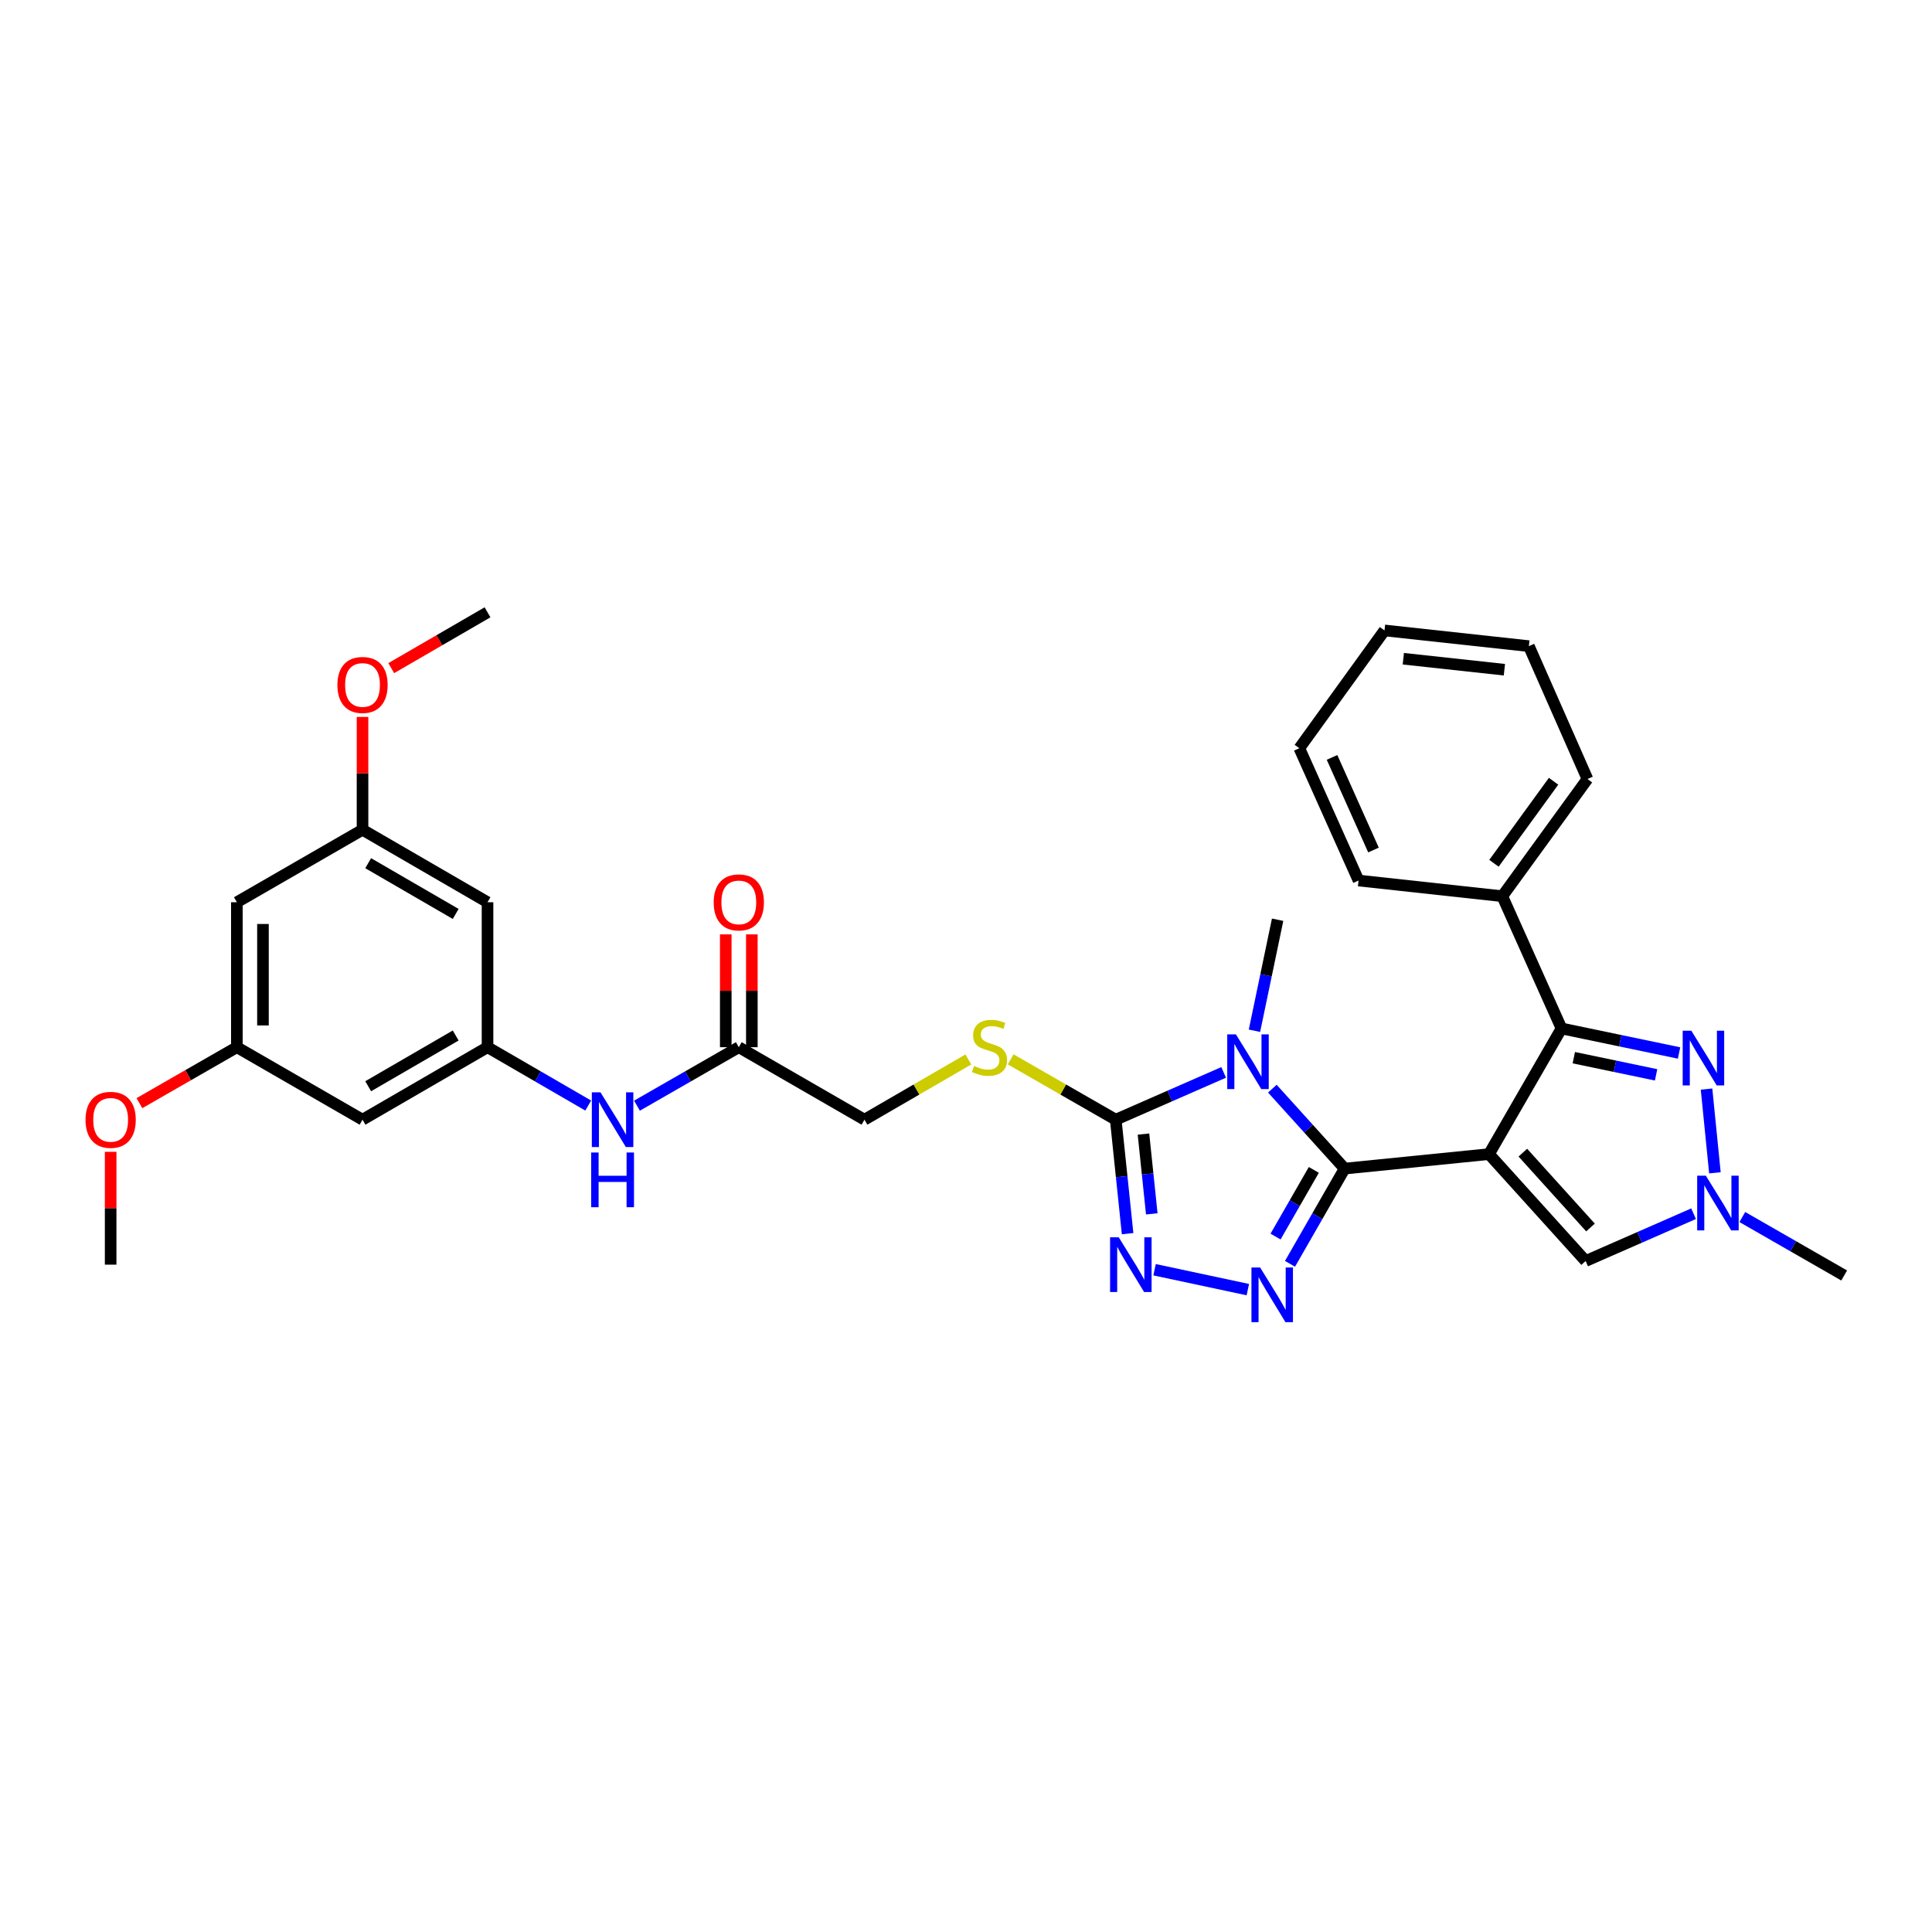 <?xml version='1.0' encoding='iso-8859-1'?>
<svg version='1.1' baseProfile='full'
              xmlns='http://www.w3.org/2000/svg'
                      xmlns:rdkit='http://www.rdkit.org/xml'
                      xmlns:xlink='http://www.w3.org/1999/xlink'
                  xml:space='preserve'
width='1000px' height='1000px' viewBox='0 0 1000 1000'>
<!-- END OF HEADER -->
<rect style='opacity:1.0;fill:#FFFFFF;stroke:none' width='1000' height='1000' x='0' y='0'> </rect>
<path class='bond-0' d='M 770.7,597.365 L 695.989,604.869' style='fill:none;fill-rule:evenodd;stroke:#000000;stroke-width:6px;stroke-linecap:butt;stroke-linejoin:miter;stroke-opacity:1' />
<path class='bond-3' d='M 770.7,597.365 L 808.231,532.327' style='fill:none;fill-rule:evenodd;stroke:#000000;stroke-width:6px;stroke-linecap:butt;stroke-linejoin:miter;stroke-opacity:1' />
<path class='bond-7' d='M 770.7,597.365 L 820.724,652.702' style='fill:none;fill-rule:evenodd;stroke:#000000;stroke-width:6px;stroke-linecap:butt;stroke-linejoin:miter;stroke-opacity:1' />
<path class='bond-7' d='M 788.222,596.609 L 823.239,635.345' style='fill:none;fill-rule:evenodd;stroke:#000000;stroke-width:6px;stroke-linecap:butt;stroke-linejoin:miter;stroke-opacity:1' />
<path class='bond-1' d='M 695.989,604.869 L 677.279,584.177' style='fill:none;fill-rule:evenodd;stroke:#000000;stroke-width:6px;stroke-linecap:butt;stroke-linejoin:miter;stroke-opacity:1' />
<path class='bond-1' d='M 677.279,584.177 L 658.569,563.486' style='fill:none;fill-rule:evenodd;stroke:#0000FF;stroke-width:6px;stroke-linecap:butt;stroke-linejoin:miter;stroke-opacity:1' />
<path class='bond-2' d='M 695.989,604.869 L 681.843,629.513' style='fill:none;fill-rule:evenodd;stroke:#000000;stroke-width:6px;stroke-linecap:butt;stroke-linejoin:miter;stroke-opacity:1' />
<path class='bond-2' d='M 681.843,629.513 L 667.697,654.157' style='fill:none;fill-rule:evenodd;stroke:#0000FF;stroke-width:6px;stroke-linecap:butt;stroke-linejoin:miter;stroke-opacity:1' />
<path class='bond-2' d='M 680.032,605.538 L 670.13,622.789' style='fill:none;fill-rule:evenodd;stroke:#000000;stroke-width:6px;stroke-linecap:butt;stroke-linejoin:miter;stroke-opacity:1' />
<path class='bond-2' d='M 670.13,622.789 L 660.227,640.04' style='fill:none;fill-rule:evenodd;stroke:#0000FF;stroke-width:6px;stroke-linecap:butt;stroke-linejoin:miter;stroke-opacity:1' />
<path class='bond-4' d='M 633.356,555.072 L 605.43,567.308' style='fill:none;fill-rule:evenodd;stroke:#0000FF;stroke-width:6px;stroke-linecap:butt;stroke-linejoin:miter;stroke-opacity:1' />
<path class='bond-4' d='M 605.43,567.308 L 577.505,579.545' style='fill:none;fill-rule:evenodd;stroke:#000000;stroke-width:6px;stroke-linecap:butt;stroke-linejoin:miter;stroke-opacity:1' />
<path class='bond-21' d='M 649.31,533.51 L 655.302,504.781' style='fill:none;fill-rule:evenodd;stroke:#0000FF;stroke-width:6px;stroke-linecap:butt;stroke-linejoin:miter;stroke-opacity:1' />
<path class='bond-21' d='M 655.302,504.781 L 661.294,476.052' style='fill:none;fill-rule:evenodd;stroke:#000000;stroke-width:6px;stroke-linecap:butt;stroke-linejoin:miter;stroke-opacity:1' />
<path class='bond-5' d='M 645.877,667.509 L 597.604,657.208' style='fill:none;fill-rule:evenodd;stroke:#0000FF;stroke-width:6px;stroke-linecap:butt;stroke-linejoin:miter;stroke-opacity:1' />
<path class='bond-6' d='M 808.231,532.327 L 838.655,538.675' style='fill:none;fill-rule:evenodd;stroke:#000000;stroke-width:6px;stroke-linecap:butt;stroke-linejoin:miter;stroke-opacity:1' />
<path class='bond-6' d='M 838.655,538.675 L 869.08,545.023' style='fill:none;fill-rule:evenodd;stroke:#0000FF;stroke-width:6px;stroke-linecap:butt;stroke-linejoin:miter;stroke-opacity:1' />
<path class='bond-6' d='M 814.6,547.452 L 835.897,551.896' style='fill:none;fill-rule:evenodd;stroke:#000000;stroke-width:6px;stroke-linecap:butt;stroke-linejoin:miter;stroke-opacity:1' />
<path class='bond-6' d='M 835.897,551.896 L 857.194,556.34' style='fill:none;fill-rule:evenodd;stroke:#0000FF;stroke-width:6px;stroke-linecap:butt;stroke-linejoin:miter;stroke-opacity:1' />
<path class='bond-13' d='M 808.231,532.327 L 777.588,463.874' style='fill:none;fill-rule:evenodd;stroke:#000000;stroke-width:6px;stroke-linecap:butt;stroke-linejoin:miter;stroke-opacity:1' />
<path class='bond-9' d='M 577.505,579.545 L 550.313,563.934' style='fill:none;fill-rule:evenodd;stroke:#000000;stroke-width:6px;stroke-linecap:butt;stroke-linejoin:miter;stroke-opacity:1' />
<path class='bond-9' d='M 550.313,563.934 L 523.122,548.323' style='fill:none;fill-rule:evenodd;stroke:#CCCC00;stroke-width:6px;stroke-linecap:butt;stroke-linejoin:miter;stroke-opacity:1' />
<path class='bond-33' d='M 577.505,579.545 L 580.575,609.042' style='fill:none;fill-rule:evenodd;stroke:#000000;stroke-width:6px;stroke-linecap:butt;stroke-linejoin:miter;stroke-opacity:1' />
<path class='bond-33' d='M 580.575,609.042 L 583.645,638.539' style='fill:none;fill-rule:evenodd;stroke:#0000FF;stroke-width:6px;stroke-linecap:butt;stroke-linejoin:miter;stroke-opacity:1' />
<path class='bond-33' d='M 591.859,586.996 L 594.008,607.644' style='fill:none;fill-rule:evenodd;stroke:#000000;stroke-width:6px;stroke-linecap:butt;stroke-linejoin:miter;stroke-opacity:1' />
<path class='bond-33' d='M 594.008,607.644 L 596.158,628.292' style='fill:none;fill-rule:evenodd;stroke:#0000FF;stroke-width:6px;stroke-linecap:butt;stroke-linejoin:miter;stroke-opacity:1' />
<path class='bond-32' d='M 883.3,563.701 L 887.635,607.047' style='fill:none;fill-rule:evenodd;stroke:#0000FF;stroke-width:6px;stroke-linecap:butt;stroke-linejoin:miter;stroke-opacity:1' />
<path class='bond-8' d='M 820.724,652.702 L 848.657,640.459' style='fill:none;fill-rule:evenodd;stroke:#000000;stroke-width:6px;stroke-linecap:butt;stroke-linejoin:miter;stroke-opacity:1' />
<path class='bond-8' d='M 848.657,640.459 L 876.59,628.216' style='fill:none;fill-rule:evenodd;stroke:#0000FF;stroke-width:6px;stroke-linecap:butt;stroke-linejoin:miter;stroke-opacity:1' />
<path class='bond-22' d='M 901.823,629.934 L 928.184,645.062' style='fill:none;fill-rule:evenodd;stroke:#0000FF;stroke-width:6px;stroke-linecap:butt;stroke-linejoin:miter;stroke-opacity:1' />
<path class='bond-22' d='M 928.184,645.062 L 954.545,660.191' style='fill:none;fill-rule:evenodd;stroke:#000000;stroke-width:6px;stroke-linecap:butt;stroke-linejoin:miter;stroke-opacity:1' />
<path class='bond-20' d='M 501.208,548.376 L 474.325,563.961' style='fill:none;fill-rule:evenodd;stroke:#CCCC00;stroke-width:6px;stroke-linecap:butt;stroke-linejoin:miter;stroke-opacity:1' />
<path class='bond-20' d='M 474.325,563.961 L 447.442,579.545' style='fill:none;fill-rule:evenodd;stroke:#000000;stroke-width:6px;stroke-linecap:butt;stroke-linejoin:miter;stroke-opacity:1' />
<path class='bond-10' d='M 252.342,542.029 L 278.402,557.132' style='fill:none;fill-rule:evenodd;stroke:#000000;stroke-width:6px;stroke-linecap:butt;stroke-linejoin:miter;stroke-opacity:1' />
<path class='bond-10' d='M 278.402,557.132 L 304.462,572.236' style='fill:none;fill-rule:evenodd;stroke:#0000FF;stroke-width:6px;stroke-linecap:butt;stroke-linejoin:miter;stroke-opacity:1' />
<path class='bond-14' d='M 252.342,542.029 L 187.641,579.545' style='fill:none;fill-rule:evenodd;stroke:#000000;stroke-width:6px;stroke-linecap:butt;stroke-linejoin:miter;stroke-opacity:1' />
<path class='bond-14' d='M 235.862,535.972 L 190.571,562.234' style='fill:none;fill-rule:evenodd;stroke:#000000;stroke-width:6px;stroke-linecap:butt;stroke-linejoin:miter;stroke-opacity:1' />
<path class='bond-15' d='M 252.342,542.029 L 252.342,466.996' style='fill:none;fill-rule:evenodd;stroke:#000000;stroke-width:6px;stroke-linecap:butt;stroke-linejoin:miter;stroke-opacity:1' />
<path class='bond-11' d='M 382.404,542.029 L 447.442,579.545' style='fill:none;fill-rule:evenodd;stroke:#000000;stroke-width:6px;stroke-linecap:butt;stroke-linejoin:miter;stroke-opacity:1' />
<path class='bond-12' d='M 382.404,542.029 L 356.05,557.162' style='fill:none;fill-rule:evenodd;stroke:#000000;stroke-width:6px;stroke-linecap:butt;stroke-linejoin:miter;stroke-opacity:1' />
<path class='bond-12' d='M 356.05,557.162 L 329.696,572.296' style='fill:none;fill-rule:evenodd;stroke:#0000FF;stroke-width:6px;stroke-linecap:butt;stroke-linejoin:miter;stroke-opacity:1' />
<path class='bond-19' d='M 389.157,542.029 L 389.157,512.83' style='fill:none;fill-rule:evenodd;stroke:#000000;stroke-width:6px;stroke-linecap:butt;stroke-linejoin:miter;stroke-opacity:1' />
<path class='bond-19' d='M 389.157,512.83 L 389.157,483.631' style='fill:none;fill-rule:evenodd;stroke:#FF0000;stroke-width:6px;stroke-linecap:butt;stroke-linejoin:miter;stroke-opacity:1' />
<path class='bond-19' d='M 375.651,542.029 L 375.651,512.83' style='fill:none;fill-rule:evenodd;stroke:#000000;stroke-width:6px;stroke-linecap:butt;stroke-linejoin:miter;stroke-opacity:1' />
<path class='bond-19' d='M 375.651,512.83 L 375.651,483.631' style='fill:none;fill-rule:evenodd;stroke:#FF0000;stroke-width:6px;stroke-linecap:butt;stroke-linejoin:miter;stroke-opacity:1' />
<path class='bond-25' d='M 777.588,463.874 L 821.662,403.217' style='fill:none;fill-rule:evenodd;stroke:#000000;stroke-width:6px;stroke-linecap:butt;stroke-linejoin:miter;stroke-opacity:1' />
<path class='bond-25' d='M 773.273,446.836 L 804.125,404.377' style='fill:none;fill-rule:evenodd;stroke:#000000;stroke-width:6px;stroke-linecap:butt;stroke-linejoin:miter;stroke-opacity:1' />
<path class='bond-26' d='M 777.588,463.874 L 703.185,455.756' style='fill:none;fill-rule:evenodd;stroke:#000000;stroke-width:6px;stroke-linecap:butt;stroke-linejoin:miter;stroke-opacity:1' />
<path class='bond-16' d='M 187.641,579.545 L 122.602,542.029' style='fill:none;fill-rule:evenodd;stroke:#000000;stroke-width:6px;stroke-linecap:butt;stroke-linejoin:miter;stroke-opacity:1' />
<path class='bond-17' d='M 252.342,466.996 L 187.641,429.479' style='fill:none;fill-rule:evenodd;stroke:#000000;stroke-width:6px;stroke-linecap:butt;stroke-linejoin:miter;stroke-opacity:1' />
<path class='bond-17' d='M 235.862,473.052 L 190.571,446.79' style='fill:none;fill-rule:evenodd;stroke:#000000;stroke-width:6px;stroke-linecap:butt;stroke-linejoin:miter;stroke-opacity:1' />
<path class='bond-23' d='M 122.602,542.029 L 97.378,556.513' style='fill:none;fill-rule:evenodd;stroke:#000000;stroke-width:6px;stroke-linecap:butt;stroke-linejoin:miter;stroke-opacity:1' />
<path class='bond-23' d='M 97.378,556.513 L 72.154,570.998' style='fill:none;fill-rule:evenodd;stroke:#FF0000;stroke-width:6px;stroke-linecap:butt;stroke-linejoin:miter;stroke-opacity:1' />
<path class='bond-35' d='M 122.602,542.029 L 122.602,466.996' style='fill:none;fill-rule:evenodd;stroke:#000000;stroke-width:6px;stroke-linecap:butt;stroke-linejoin:miter;stroke-opacity:1' />
<path class='bond-35' d='M 136.108,530.774 L 136.108,478.25' style='fill:none;fill-rule:evenodd;stroke:#000000;stroke-width:6px;stroke-linecap:butt;stroke-linejoin:miter;stroke-opacity:1' />
<path class='bond-18' d='M 187.641,429.479 L 122.602,466.996' style='fill:none;fill-rule:evenodd;stroke:#000000;stroke-width:6px;stroke-linecap:butt;stroke-linejoin:miter;stroke-opacity:1' />
<path class='bond-24' d='M 187.641,429.479 L 187.641,400.28' style='fill:none;fill-rule:evenodd;stroke:#000000;stroke-width:6px;stroke-linecap:butt;stroke-linejoin:miter;stroke-opacity:1' />
<path class='bond-24' d='M 187.641,400.28 L 187.641,371.082' style='fill:none;fill-rule:evenodd;stroke:#FF0000;stroke-width:6px;stroke-linecap:butt;stroke-linejoin:miter;stroke-opacity:1' />
<path class='bond-27' d='M 57.271,596.181 L 57.271,625.383' style='fill:none;fill-rule:evenodd;stroke:#FF0000;stroke-width:6px;stroke-linecap:butt;stroke-linejoin:miter;stroke-opacity:1' />
<path class='bond-27' d='M 57.271,625.383 L 57.271,654.586' style='fill:none;fill-rule:evenodd;stroke:#000000;stroke-width:6px;stroke-linecap:butt;stroke-linejoin:miter;stroke-opacity:1' />
<path class='bond-28' d='M 202.51,345.824 L 227.426,331.377' style='fill:none;fill-rule:evenodd;stroke:#FF0000;stroke-width:6px;stroke-linecap:butt;stroke-linejoin:miter;stroke-opacity:1' />
<path class='bond-28' d='M 227.426,331.377 L 252.342,316.93' style='fill:none;fill-rule:evenodd;stroke:#000000;stroke-width:6px;stroke-linecap:butt;stroke-linejoin:miter;stroke-opacity:1' />
<path class='bond-30' d='M 821.662,403.217 L 791.341,334.442' style='fill:none;fill-rule:evenodd;stroke:#000000;stroke-width:6px;stroke-linecap:butt;stroke-linejoin:miter;stroke-opacity:1' />
<path class='bond-29' d='M 703.185,455.756 L 672.534,387.28' style='fill:none;fill-rule:evenodd;stroke:#000000;stroke-width:6px;stroke-linecap:butt;stroke-linejoin:miter;stroke-opacity:1' />
<path class='bond-29' d='M 710.915,439.966 L 689.459,392.034' style='fill:none;fill-rule:evenodd;stroke:#000000;stroke-width:6px;stroke-linecap:butt;stroke-linejoin:miter;stroke-opacity:1' />
<path class='bond-31' d='M 672.534,387.28 L 716.616,326.309' style='fill:none;fill-rule:evenodd;stroke:#000000;stroke-width:6px;stroke-linecap:butt;stroke-linejoin:miter;stroke-opacity:1' />
<path class='bond-34' d='M 791.341,334.442 L 716.616,326.309' style='fill:none;fill-rule:evenodd;stroke:#000000;stroke-width:6px;stroke-linecap:butt;stroke-linejoin:miter;stroke-opacity:1' />
<path class='bond-34' d='M 778.671,346.649 L 726.363,340.955' style='fill:none;fill-rule:evenodd;stroke:#000000;stroke-width:6px;stroke-linecap:butt;stroke-linejoin:miter;stroke-opacity:1' />
<path  class='atom-2' d='M 639.705 535.387
L 648.985 550.387
Q 649.905 551.867, 651.385 554.547
Q 652.865 557.227, 652.945 557.387
L 652.945 535.387
L 656.705 535.387
L 656.705 563.707
L 652.825 563.707
L 642.865 547.307
Q 641.705 545.387, 640.465 543.187
Q 639.265 540.987, 638.905 540.307
L 638.905 563.707
L 635.225 563.707
L 635.225 535.387
L 639.705 535.387
' fill='#0000FF'/>
<path  class='atom-3' d='M 652.228 656.04
L 661.508 671.04
Q 662.428 672.52, 663.908 675.2
Q 665.388 677.88, 665.468 678.04
L 665.468 656.04
L 669.228 656.04
L 669.228 684.36
L 665.348 684.36
L 655.388 667.96
Q 654.228 666.04, 652.988 663.84
Q 651.788 661.64, 651.428 660.96
L 651.428 684.36
L 647.748 684.36
L 647.748 656.04
L 652.228 656.04
' fill='#0000FF'/>
<path  class='atom-6' d='M 579.056 640.426
L 588.336 655.426
Q 589.256 656.906, 590.736 659.586
Q 592.216 662.266, 592.296 662.426
L 592.296 640.426
L 596.056 640.426
L 596.056 668.746
L 592.176 668.746
L 582.216 652.346
Q 581.056 650.426, 579.816 648.226
Q 578.616 646.026, 578.256 645.346
L 578.256 668.746
L 574.576 668.746
L 574.576 640.426
L 579.056 640.426
' fill='#0000FF'/>
<path  class='atom-7' d='M 875.436 533.496
L 884.716 548.496
Q 885.636 549.976, 887.116 552.656
Q 888.596 555.336, 888.676 555.496
L 888.676 533.496
L 892.436 533.496
L 892.436 561.816
L 888.556 561.816
L 878.596 545.416
Q 877.436 543.496, 876.196 541.296
Q 874.996 539.096, 874.636 538.416
L 874.636 561.816
L 870.956 561.816
L 870.956 533.496
L 875.436 533.496
' fill='#0000FF'/>
<path  class='atom-9' d='M 882.939 608.529
L 892.219 623.529
Q 893.139 625.009, 894.619 627.689
Q 896.099 630.369, 896.179 630.529
L 896.179 608.529
L 899.939 608.529
L 899.939 636.849
L 896.059 636.849
L 886.099 620.449
Q 884.939 618.529, 883.699 616.329
Q 882.499 614.129, 882.139 613.449
L 882.139 636.849
L 878.459 636.849
L 878.459 608.529
L 882.939 608.529
' fill='#0000FF'/>
<path  class='atom-10' d='M 504.158 551.749
Q 504.478 551.869, 505.798 552.429
Q 507.118 552.989, 508.558 553.349
Q 510.038 553.669, 511.478 553.669
Q 514.158 553.669, 515.718 552.389
Q 517.278 551.069, 517.278 548.789
Q 517.278 547.229, 516.478 546.269
Q 515.718 545.309, 514.518 544.789
Q 513.318 544.269, 511.318 543.669
Q 508.798 542.909, 507.278 542.189
Q 505.798 541.469, 504.718 539.949
Q 503.678 538.429, 503.678 535.869
Q 503.678 532.309, 506.078 530.109
Q 508.518 527.909, 513.318 527.909
Q 516.598 527.909, 520.318 529.469
L 519.398 532.549
Q 515.998 531.149, 513.438 531.149
Q 510.678 531.149, 509.158 532.309
Q 507.638 533.429, 507.678 535.389
Q 507.678 536.909, 508.438 537.829
Q 509.238 538.749, 510.358 539.269
Q 511.518 539.789, 513.438 540.389
Q 515.998 541.189, 517.518 541.989
Q 519.038 542.789, 520.118 544.429
Q 521.238 546.029, 521.238 548.789
Q 521.238 552.709, 518.598 554.829
Q 515.998 556.909, 511.638 556.909
Q 509.118 556.909, 507.198 556.349
Q 505.318 555.829, 503.078 554.909
L 504.158 551.749
' fill='#CCCC00'/>
<path  class='atom-13' d='M 310.813 565.385
L 320.093 580.385
Q 321.013 581.865, 322.493 584.545
Q 323.973 587.225, 324.053 587.385
L 324.053 565.385
L 327.813 565.385
L 327.813 593.705
L 323.933 593.705
L 313.973 577.305
Q 312.813 575.385, 311.573 573.185
Q 310.373 570.985, 310.013 570.305
L 310.013 593.705
L 306.333 593.705
L 306.333 565.385
L 310.813 565.385
' fill='#0000FF'/>
<path  class='atom-13' d='M 305.993 596.537
L 309.833 596.537
L 309.833 608.577
L 324.313 608.577
L 324.313 596.537
L 328.153 596.537
L 328.153 624.857
L 324.313 624.857
L 324.313 611.777
L 309.833 611.777
L 309.833 624.857
L 305.993 624.857
L 305.993 596.537
' fill='#0000FF'/>
<path  class='atom-20' d='M 369.404 467.076
Q 369.404 460.276, 372.764 456.476
Q 376.124 452.676, 382.404 452.676
Q 388.684 452.676, 392.044 456.476
Q 395.404 460.276, 395.404 467.076
Q 395.404 473.956, 392.004 477.876
Q 388.604 481.756, 382.404 481.756
Q 376.164 481.756, 372.764 477.876
Q 369.404 473.996, 369.404 467.076
M 382.404 478.556
Q 386.724 478.556, 389.044 475.676
Q 391.404 472.756, 391.404 467.076
Q 391.404 461.516, 389.044 458.716
Q 386.724 455.876, 382.404 455.876
Q 378.084 455.876, 375.724 458.676
Q 373.404 461.476, 373.404 467.076
Q 373.404 472.796, 375.724 475.676
Q 378.084 478.556, 382.404 478.556
' fill='#FF0000'/>
<path  class='atom-24' d='M 44.271 579.625
Q 44.271 572.825, 47.631 569.025
Q 50.991 565.225, 57.271 565.225
Q 63.551 565.225, 66.911 569.025
Q 70.271 572.825, 70.271 579.625
Q 70.271 586.505, 66.871 590.425
Q 63.471 594.305, 57.271 594.305
Q 51.031 594.305, 47.631 590.425
Q 44.271 586.545, 44.271 579.625
M 57.271 591.105
Q 61.591 591.105, 63.911 588.225
Q 66.271 585.305, 66.271 579.625
Q 66.271 574.065, 63.911 571.265
Q 61.591 568.425, 57.271 568.425
Q 52.951 568.425, 50.591 571.225
Q 48.271 574.025, 48.271 579.625
Q 48.271 585.345, 50.591 588.225
Q 52.951 591.105, 57.271 591.105
' fill='#FF0000'/>
<path  class='atom-25' d='M 174.641 354.526
Q 174.641 347.726, 178.001 343.926
Q 181.361 340.126, 187.641 340.126
Q 193.921 340.126, 197.281 343.926
Q 200.641 347.726, 200.641 354.526
Q 200.641 361.406, 197.241 365.326
Q 193.841 369.206, 187.641 369.206
Q 181.401 369.206, 178.001 365.326
Q 174.641 361.446, 174.641 354.526
M 187.641 366.006
Q 191.961 366.006, 194.281 363.126
Q 196.641 360.206, 196.641 354.526
Q 196.641 348.966, 194.281 346.166
Q 191.961 343.326, 187.641 343.326
Q 183.321 343.326, 180.961 346.126
Q 178.641 348.926, 178.641 354.526
Q 178.641 360.246, 180.961 363.126
Q 183.321 366.006, 187.641 366.006
' fill='#FF0000'/>
</svg>
